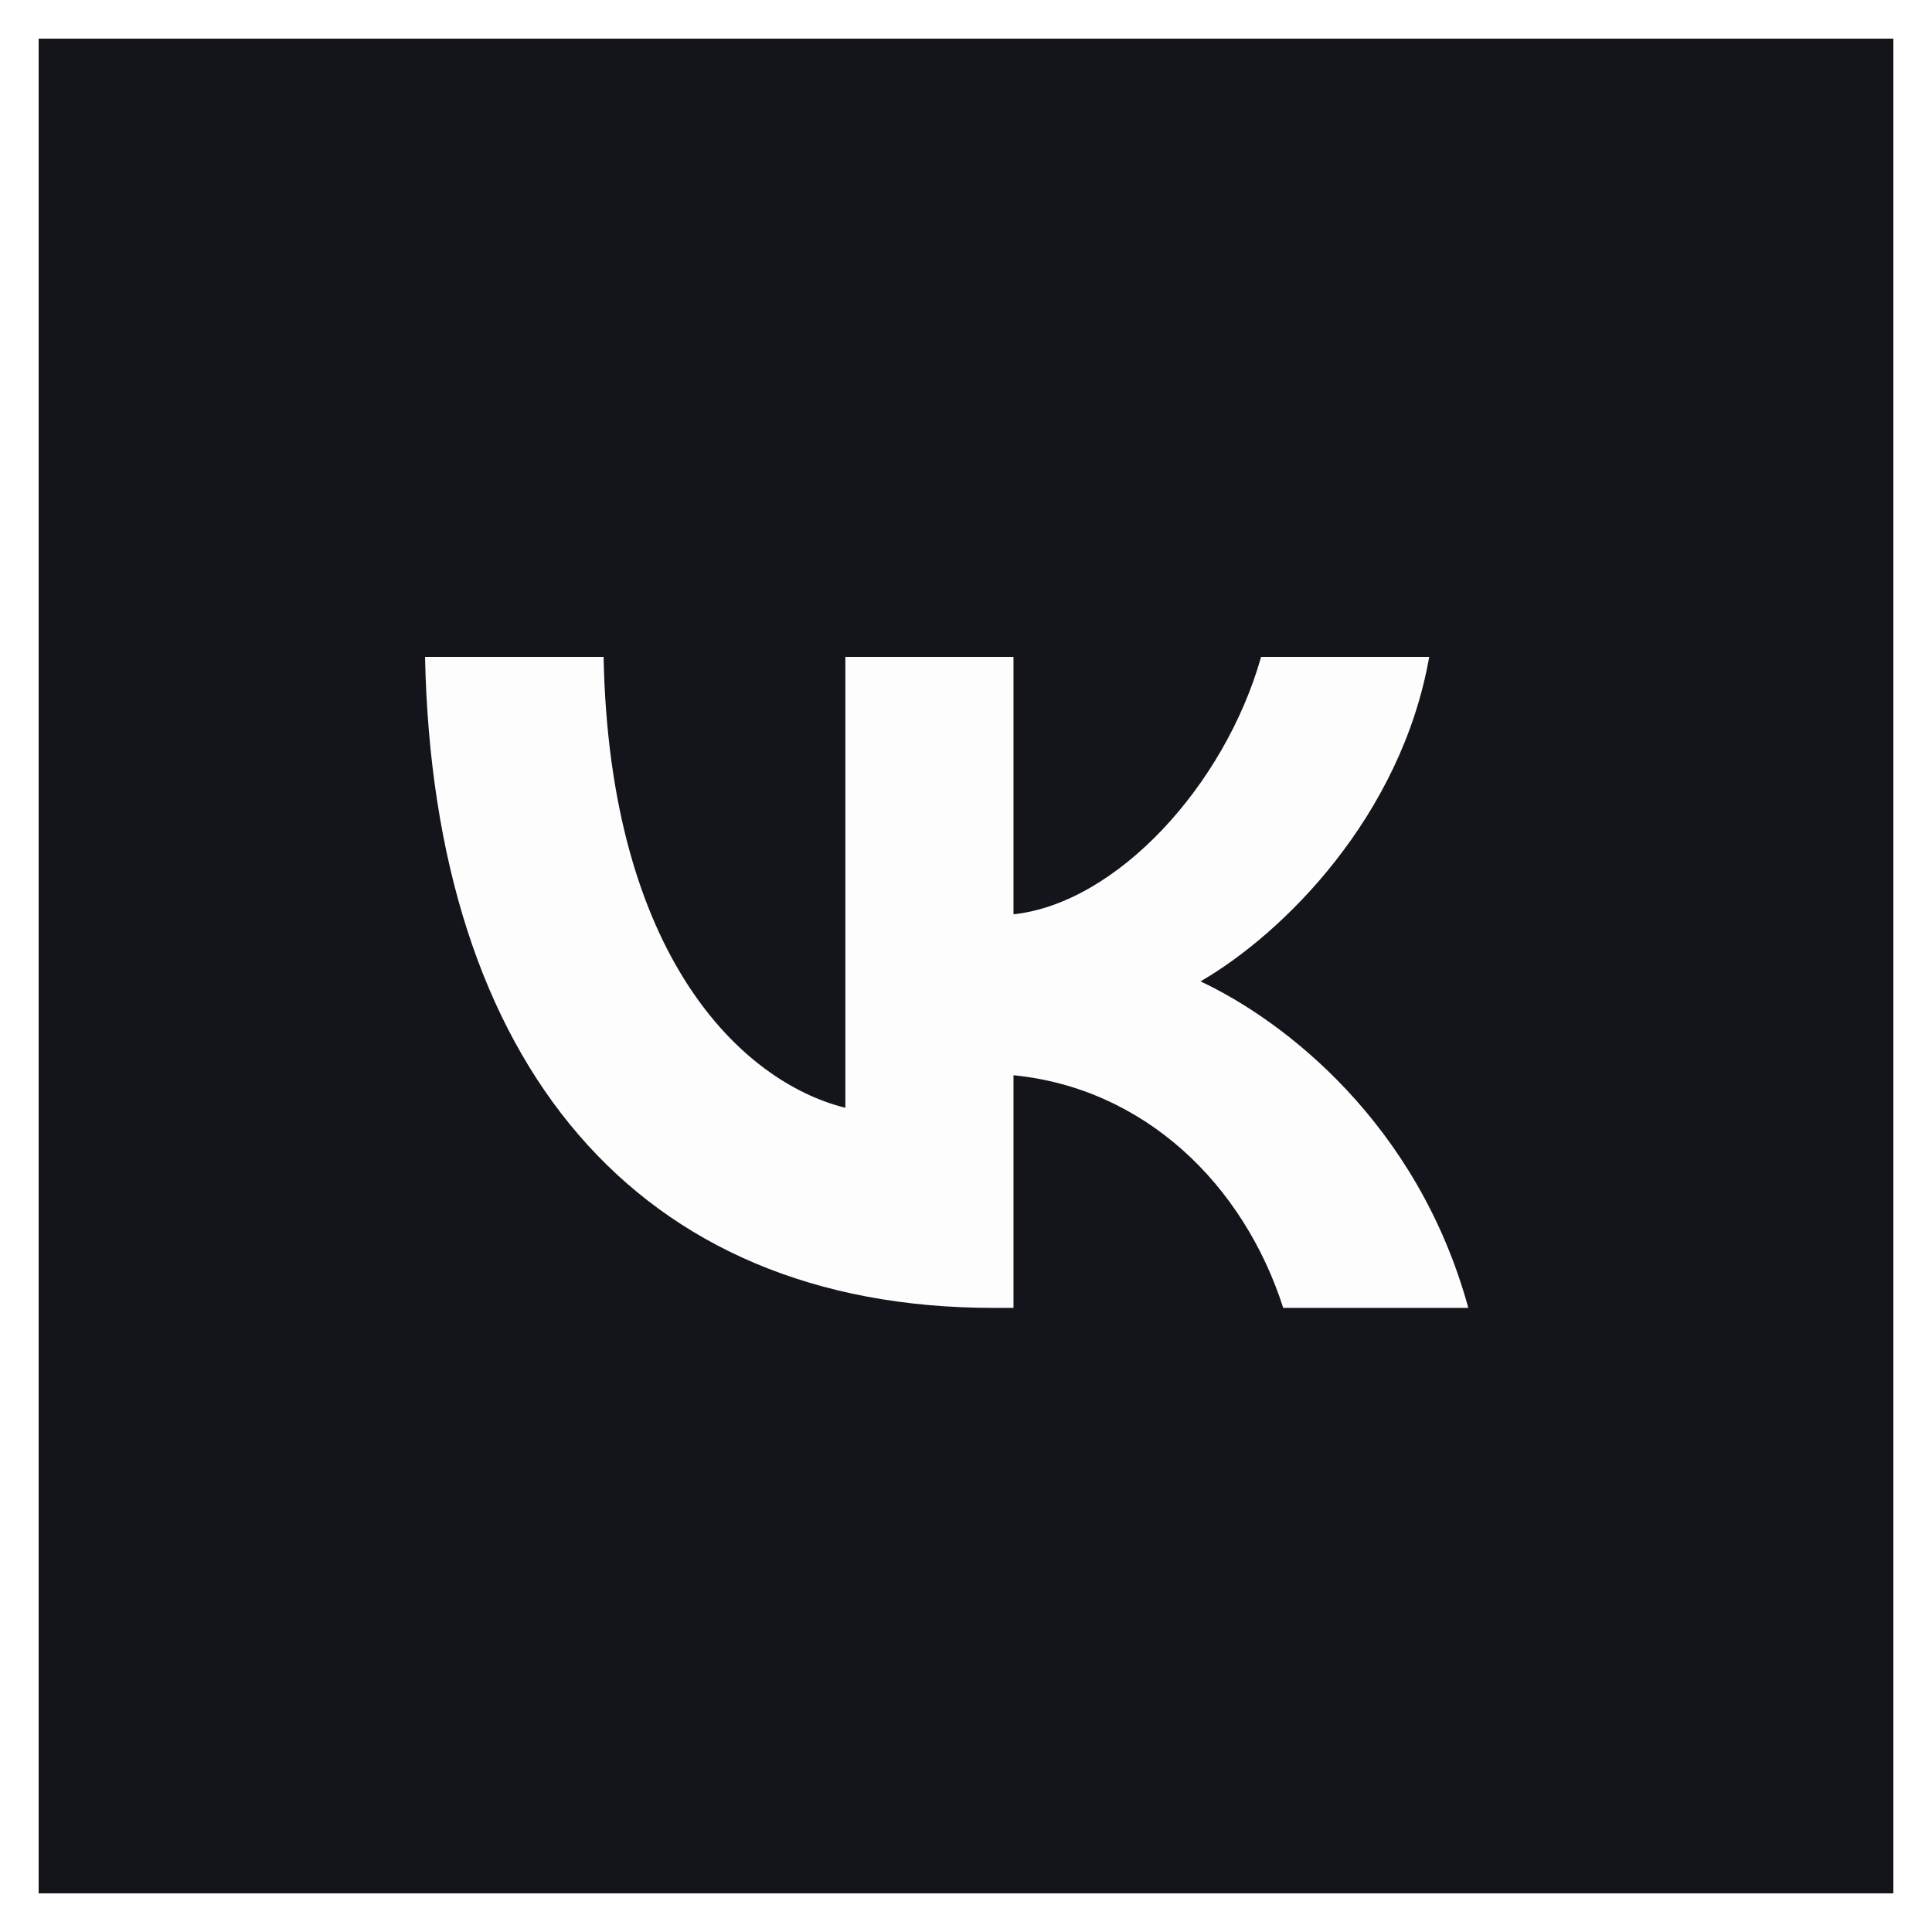 <?xml version="1.0" encoding="UTF-8"?> <svg xmlns="http://www.w3.org/2000/svg" width="50" height="50" viewBox="0 0 50 50" fill="none"><rect width="50" height="50" fill="white"></rect><path fill-rule="evenodd" clip-rule="evenodd" d="M0 0H50V50H0V0Z" fill="#13151A"></path><path fill-rule="evenodd" clip-rule="evenodd" d="M11 17C11.219 27.523 16.481 33.848 25.706 33.848H26.229V27.827C29.618 28.164 32.182 30.643 33.21 33.848H38C36.685 29.058 33.227 26.41 31.069 25.398C33.227 24.151 36.263 21.115 36.988 17H32.637C31.692 20.339 28.893 23.375 26.229 23.662V17H21.878V28.67C19.179 27.996 15.773 24.724 15.621 17H11Z" fill="#FDFDFD"></path><rect x="0.5" y="0.5" width="49" height="49" stroke="white"></rect></svg> 